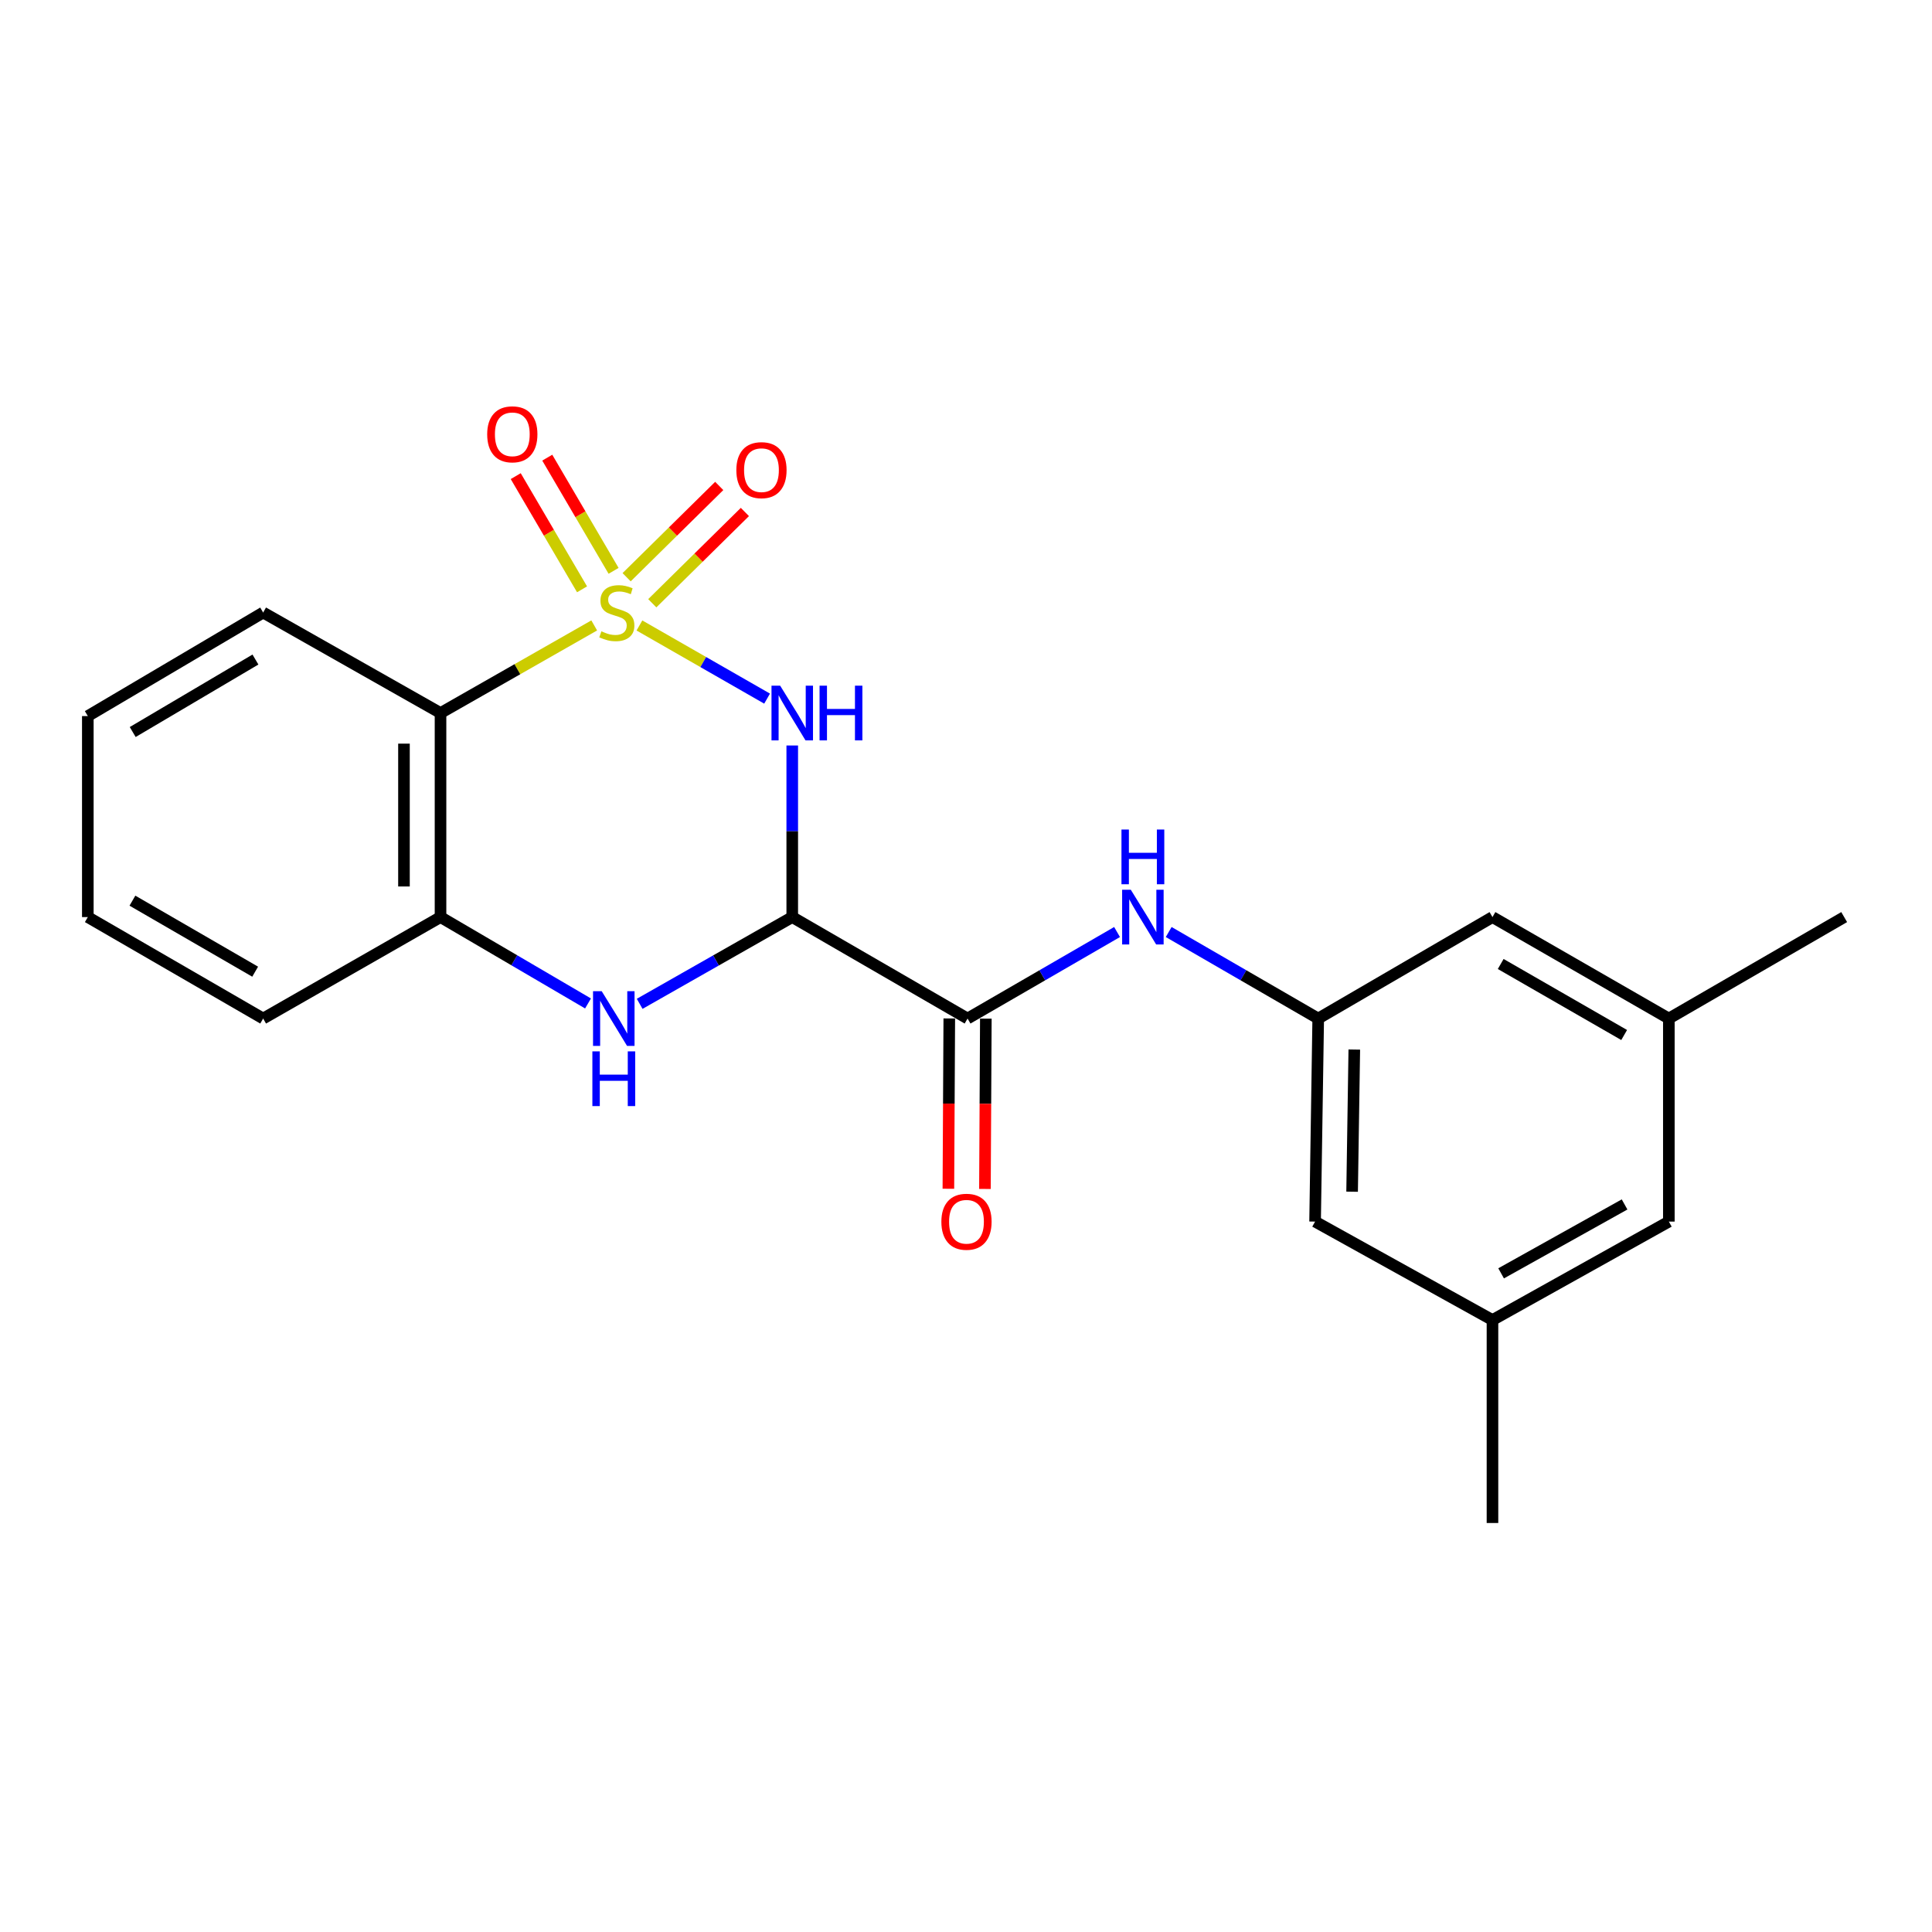 <?xml version='1.0' encoding='iso-8859-1'?>
<svg version='1.1' baseProfile='full'
              xmlns='http://www.w3.org/2000/svg'
                      xmlns:rdkit='http://www.rdkit.org/xml'
                      xmlns:xlink='http://www.w3.org/1999/xlink'
                  xml:space='preserve'
width='1000px' height='1000px' viewBox='0 0 1000 1000'>
<!-- END OF HEADER -->
<rect style='opacity:1.0;fill:#FFFFFF;stroke:none' width='1000' height='1000' x='0' y='0'> </rect>
<path class='bond-0' d='M 330.967,323.746 L 364.007,342.676' style='fill:none;fill-rule:evenodd;stroke:#CCCC00;stroke-width:6px;stroke-linecap:butt;stroke-linejoin:miter;stroke-opacity:1' />
<path class='bond-0' d='M 364.007,342.676 L 397.047,361.606' style='fill:none;fill-rule:evenodd;stroke:#0000FF;stroke-width:6px;stroke-linecap:butt;stroke-linejoin:miter;stroke-opacity:1' />
<path class='bond-2' d='M 307.565,323.718 L 267.789,346.391' style='fill:none;fill-rule:evenodd;stroke:#CCCC00;stroke-width:6px;stroke-linecap:butt;stroke-linejoin:miter;stroke-opacity:1' />
<path class='bond-2' d='M 267.789,346.391 L 228.013,369.065' style='fill:none;fill-rule:evenodd;stroke:#000000;stroke-width:6px;stroke-linecap:butt;stroke-linejoin:miter;stroke-opacity:1' />
<path class='bond-7' d='M 337.619,312.245 L 361.587,288.623' style='fill:none;fill-rule:evenodd;stroke:#CCCC00;stroke-width:6px;stroke-linecap:butt;stroke-linejoin:miter;stroke-opacity:1' />
<path class='bond-7' d='M 361.587,288.623 L 385.555,265.002' style='fill:none;fill-rule:evenodd;stroke:#FF0000;stroke-width:6px;stroke-linecap:butt;stroke-linejoin:miter;stroke-opacity:1' />
<path class='bond-7' d='M 324.338,298.769 L 348.306,275.147' style='fill:none;fill-rule:evenodd;stroke:#CCCC00;stroke-width:6px;stroke-linecap:butt;stroke-linejoin:miter;stroke-opacity:1' />
<path class='bond-7' d='M 348.306,275.147 L 372.274,251.526' style='fill:none;fill-rule:evenodd;stroke:#FF0000;stroke-width:6px;stroke-linecap:butt;stroke-linejoin:miter;stroke-opacity:1' />
<path class='bond-8' d='M 317.592,295.467 L 300.427,266.174' style='fill:none;fill-rule:evenodd;stroke:#CCCC00;stroke-width:6px;stroke-linecap:butt;stroke-linejoin:miter;stroke-opacity:1' />
<path class='bond-8' d='M 300.427,266.174 L 283.263,236.881' style='fill:none;fill-rule:evenodd;stroke:#FF0000;stroke-width:6px;stroke-linecap:butt;stroke-linejoin:miter;stroke-opacity:1' />
<path class='bond-8' d='M 301.267,305.032 L 284.103,275.739' style='fill:none;fill-rule:evenodd;stroke:#CCCC00;stroke-width:6px;stroke-linecap:butt;stroke-linejoin:miter;stroke-opacity:1' />
<path class='bond-8' d='M 284.103,275.739 L 266.939,246.446' style='fill:none;fill-rule:evenodd;stroke:#FF0000;stroke-width:6px;stroke-linecap:butt;stroke-linejoin:miter;stroke-opacity:1' />
<path class='bond-1' d='M 410.066,385.865 L 410.066,430.273' style='fill:none;fill-rule:evenodd;stroke:#0000FF;stroke-width:6px;stroke-linecap:butt;stroke-linejoin:miter;stroke-opacity:1' />
<path class='bond-1' d='M 410.066,430.273 L 410.066,474.681' style='fill:none;fill-rule:evenodd;stroke:#000000;stroke-width:6px;stroke-linecap:butt;stroke-linejoin:miter;stroke-opacity:1' />
<path class='bond-4' d='M 410.066,474.681 L 500.809,527.195' style='fill:none;fill-rule:evenodd;stroke:#000000;stroke-width:6px;stroke-linecap:butt;stroke-linejoin:miter;stroke-opacity:1' />
<path class='bond-22' d='M 410.066,474.681 L 370.578,497.13' style='fill:none;fill-rule:evenodd;stroke:#000000;stroke-width:6px;stroke-linecap:butt;stroke-linejoin:miter;stroke-opacity:1' />
<path class='bond-22' d='M 370.578,497.13 L 331.09,519.579' style='fill:none;fill-rule:evenodd;stroke:#0000FF;stroke-width:6px;stroke-linecap:butt;stroke-linejoin:miter;stroke-opacity:1' />
<path class='bond-5' d='M 228.013,369.065 L 228.013,474.681' style='fill:none;fill-rule:evenodd;stroke:#000000;stroke-width:6px;stroke-linecap:butt;stroke-linejoin:miter;stroke-opacity:1' />
<path class='bond-5' d='M 209.093,384.907 L 209.093,458.839' style='fill:none;fill-rule:evenodd;stroke:#000000;stroke-width:6px;stroke-linecap:butt;stroke-linejoin:miter;stroke-opacity:1' />
<path class='bond-16' d='M 228.013,369.065 L 136.208,317.045' style='fill:none;fill-rule:evenodd;stroke:#000000;stroke-width:6px;stroke-linecap:butt;stroke-linejoin:miter;stroke-opacity:1' />
<path class='bond-3' d='M 304.356,519.385 L 266.184,497.033' style='fill:none;fill-rule:evenodd;stroke:#0000FF;stroke-width:6px;stroke-linecap:butt;stroke-linejoin:miter;stroke-opacity:1' />
<path class='bond-3' d='M 266.184,497.033 L 228.013,474.681' style='fill:none;fill-rule:evenodd;stroke:#000000;stroke-width:6px;stroke-linecap:butt;stroke-linejoin:miter;stroke-opacity:1' />
<path class='bond-6' d='M 500.809,527.195 L 539.5,504.804' style='fill:none;fill-rule:evenodd;stroke:#000000;stroke-width:6px;stroke-linecap:butt;stroke-linejoin:miter;stroke-opacity:1' />
<path class='bond-6' d='M 539.5,504.804 L 578.191,482.413' style='fill:none;fill-rule:evenodd;stroke:#0000FF;stroke-width:6px;stroke-linecap:butt;stroke-linejoin:miter;stroke-opacity:1' />
<path class='bond-10' d='M 491.349,527.145 L 491.116,571.222' style='fill:none;fill-rule:evenodd;stroke:#000000;stroke-width:6px;stroke-linecap:butt;stroke-linejoin:miter;stroke-opacity:1' />
<path class='bond-10' d='M 491.116,571.222 L 490.882,615.299' style='fill:none;fill-rule:evenodd;stroke:#FF0000;stroke-width:6px;stroke-linecap:butt;stroke-linejoin:miter;stroke-opacity:1' />
<path class='bond-10' d='M 510.269,527.245 L 510.036,571.322' style='fill:none;fill-rule:evenodd;stroke:#000000;stroke-width:6px;stroke-linecap:butt;stroke-linejoin:miter;stroke-opacity:1' />
<path class='bond-10' d='M 510.036,571.322 L 509.802,615.399' style='fill:none;fill-rule:evenodd;stroke:#FF0000;stroke-width:6px;stroke-linecap:butt;stroke-linejoin:miter;stroke-opacity:1' />
<path class='bond-17' d='M 228.013,474.681 L 136.208,527.195' style='fill:none;fill-rule:evenodd;stroke:#000000;stroke-width:6px;stroke-linecap:butt;stroke-linejoin:miter;stroke-opacity:1' />
<path class='bond-9' d='M 604.914,482.413 L 643.61,504.804' style='fill:none;fill-rule:evenodd;stroke:#0000FF;stroke-width:6px;stroke-linecap:butt;stroke-linejoin:miter;stroke-opacity:1' />
<path class='bond-9' d='M 643.61,504.804 L 682.306,527.195' style='fill:none;fill-rule:evenodd;stroke:#000000;stroke-width:6px;stroke-linecap:butt;stroke-linejoin:miter;stroke-opacity:1' />
<path class='bond-13' d='M 682.306,527.195 L 680.687,632.296' style='fill:none;fill-rule:evenodd;stroke:#000000;stroke-width:6px;stroke-linecap:butt;stroke-linejoin:miter;stroke-opacity:1' />
<path class='bond-13' d='M 700.981,543.252 L 699.848,616.823' style='fill:none;fill-rule:evenodd;stroke:#000000;stroke-width:6px;stroke-linecap:butt;stroke-linejoin:miter;stroke-opacity:1' />
<path class='bond-14' d='M 682.306,527.195 L 772.502,474.681' style='fill:none;fill-rule:evenodd;stroke:#000000;stroke-width:6px;stroke-linecap:butt;stroke-linejoin:miter;stroke-opacity:1' />
<path class='bond-11' d='M 863.792,527.195 L 772.502,474.681' style='fill:none;fill-rule:evenodd;stroke:#000000;stroke-width:6px;stroke-linecap:butt;stroke-linejoin:miter;stroke-opacity:1' />
<path class='bond-11' d='M 840.664,535.718 L 776.762,498.959' style='fill:none;fill-rule:evenodd;stroke:#000000;stroke-width:6px;stroke-linecap:butt;stroke-linejoin:miter;stroke-opacity:1' />
<path class='bond-15' d='M 863.792,527.195 L 863.792,632.296' style='fill:none;fill-rule:evenodd;stroke:#000000;stroke-width:6px;stroke-linecap:butt;stroke-linejoin:miter;stroke-opacity:1' />
<path class='bond-18' d='M 863.792,527.195 L 954.545,474.681' style='fill:none;fill-rule:evenodd;stroke:#000000;stroke-width:6px;stroke-linecap:butt;stroke-linejoin:miter;stroke-opacity:1' />
<path class='bond-12' d='M 772.502,683.244 L 680.687,632.296' style='fill:none;fill-rule:evenodd;stroke:#000000;stroke-width:6px;stroke-linecap:butt;stroke-linejoin:miter;stroke-opacity:1' />
<path class='bond-19' d='M 772.502,683.244 L 772.502,788.303' style='fill:none;fill-rule:evenodd;stroke:#000000;stroke-width:6px;stroke-linecap:butt;stroke-linejoin:miter;stroke-opacity:1' />
<path class='bond-24' d='M 772.502,683.244 L 863.792,632.296' style='fill:none;fill-rule:evenodd;stroke:#000000;stroke-width:6px;stroke-linecap:butt;stroke-linejoin:miter;stroke-opacity:1' />
<path class='bond-24' d='M 776.975,659.081 L 840.878,623.417' style='fill:none;fill-rule:evenodd;stroke:#000000;stroke-width:6px;stroke-linecap:butt;stroke-linejoin:miter;stroke-opacity:1' />
<path class='bond-20' d='M 136.208,317.045 L 45.455,370.642' style='fill:none;fill-rule:evenodd;stroke:#000000;stroke-width:6px;stroke-linecap:butt;stroke-linejoin:miter;stroke-opacity:1' />
<path class='bond-20' d='M 132.216,341.376 L 68.689,378.893' style='fill:none;fill-rule:evenodd;stroke:#000000;stroke-width:6px;stroke-linecap:butt;stroke-linejoin:miter;stroke-opacity:1' />
<path class='bond-23' d='M 136.208,527.195 L 45.455,474.681' style='fill:none;fill-rule:evenodd;stroke:#000000;stroke-width:6px;stroke-linecap:butt;stroke-linejoin:miter;stroke-opacity:1' />
<path class='bond-23' d='M 132.071,502.942 L 68.543,466.182' style='fill:none;fill-rule:evenodd;stroke:#000000;stroke-width:6px;stroke-linecap:butt;stroke-linejoin:miter;stroke-opacity:1' />
<path class='bond-21' d='M 45.455,370.642 L 45.455,474.681' style='fill:none;fill-rule:evenodd;stroke:#000000;stroke-width:6px;stroke-linecap:butt;stroke-linejoin:miter;stroke-opacity:1' />
<path  class='atom-0' d='M 311.271 326.765
Q 311.591 326.885, 312.911 327.445
Q 314.231 328.005, 315.671 328.365
Q 317.151 328.685, 318.591 328.685
Q 321.271 328.685, 322.831 327.405
Q 324.391 326.085, 324.391 323.805
Q 324.391 322.245, 323.591 321.285
Q 322.831 320.325, 321.631 319.805
Q 320.431 319.285, 318.431 318.685
Q 315.911 317.925, 314.391 317.205
Q 312.911 316.485, 311.831 314.965
Q 310.791 313.445, 310.791 310.885
Q 310.791 307.325, 313.191 305.125
Q 315.631 302.925, 320.431 302.925
Q 323.711 302.925, 327.431 304.485
L 326.511 307.565
Q 323.111 306.165, 320.551 306.165
Q 317.791 306.165, 316.271 307.325
Q 314.751 308.445, 314.791 310.405
Q 314.791 311.925, 315.551 312.845
Q 316.351 313.765, 317.471 314.285
Q 318.631 314.805, 320.551 315.405
Q 323.111 316.205, 324.631 317.005
Q 326.151 317.805, 327.231 319.445
Q 328.351 321.045, 328.351 323.805
Q 328.351 327.725, 325.711 329.845
Q 323.111 331.925, 318.751 331.925
Q 316.231 331.925, 314.311 331.365
Q 312.431 330.845, 310.191 329.925
L 311.271 326.765
' fill='#CCCC00'/>
<path  class='atom-1' d='M 403.806 354.905
L 413.086 369.905
Q 414.006 371.385, 415.486 374.065
Q 416.966 376.745, 417.046 376.905
L 417.046 354.905
L 420.806 354.905
L 420.806 383.225
L 416.926 383.225
L 406.966 366.825
Q 405.806 364.905, 404.566 362.705
Q 403.366 360.505, 403.006 359.825
L 403.006 383.225
L 399.326 383.225
L 399.326 354.905
L 403.806 354.905
' fill='#0000FF'/>
<path  class='atom-1' d='M 424.206 354.905
L 428.046 354.905
L 428.046 366.945
L 442.526 366.945
L 442.526 354.905
L 446.366 354.905
L 446.366 383.225
L 442.526 383.225
L 442.526 370.145
L 428.046 370.145
L 428.046 383.225
L 424.206 383.225
L 424.206 354.905
' fill='#0000FF'/>
<path  class='atom-4' d='M 311.434 513.035
L 320.714 528.035
Q 321.634 529.515, 323.114 532.195
Q 324.594 534.875, 324.674 535.035
L 324.674 513.035
L 328.434 513.035
L 328.434 541.355
L 324.554 541.355
L 314.594 524.955
Q 313.434 523.035, 312.194 520.835
Q 310.994 518.635, 310.634 517.955
L 310.634 541.355
L 306.954 541.355
L 306.954 513.035
L 311.434 513.035
' fill='#0000FF'/>
<path  class='atom-4' d='M 306.614 544.187
L 310.454 544.187
L 310.454 556.227
L 324.934 556.227
L 324.934 544.187
L 328.774 544.187
L 328.774 572.507
L 324.934 572.507
L 324.934 559.427
L 310.454 559.427
L 310.454 572.507
L 306.614 572.507
L 306.614 544.187
' fill='#0000FF'/>
<path  class='atom-7' d='M 585.292 460.521
L 594.572 475.521
Q 595.492 477.001, 596.972 479.681
Q 598.452 482.361, 598.532 482.521
L 598.532 460.521
L 602.292 460.521
L 602.292 488.841
L 598.412 488.841
L 588.452 472.441
Q 587.292 470.521, 586.052 468.321
Q 584.852 466.121, 584.492 465.441
L 584.492 488.841
L 580.812 488.841
L 580.812 460.521
L 585.292 460.521
' fill='#0000FF'/>
<path  class='atom-7' d='M 580.472 429.369
L 584.312 429.369
L 584.312 441.409
L 598.792 441.409
L 598.792 429.369
L 602.632 429.369
L 602.632 457.689
L 598.792 457.689
L 598.792 444.609
L 584.312 444.609
L 584.312 457.689
L 580.472 457.689
L 580.472 429.369
' fill='#0000FF'/>
<path  class='atom-8' d='M 381.131 243.347
Q 381.131 236.547, 384.491 232.747
Q 387.851 228.947, 394.131 228.947
Q 400.411 228.947, 403.771 232.747
Q 407.131 236.547, 407.131 243.347
Q 407.131 250.227, 403.731 254.147
Q 400.331 258.027, 394.131 258.027
Q 387.891 258.027, 384.491 254.147
Q 381.131 250.267, 381.131 243.347
M 394.131 254.827
Q 398.451 254.827, 400.771 251.947
Q 403.131 249.027, 403.131 243.347
Q 403.131 237.787, 400.771 234.987
Q 398.451 232.147, 394.131 232.147
Q 389.811 232.147, 387.451 234.947
Q 385.131 237.747, 385.131 243.347
Q 385.131 249.067, 387.451 251.947
Q 389.811 254.827, 394.131 254.827
' fill='#FF0000'/>
<path  class='atom-9' d='M 252.17 224.795
Q 252.17 217.995, 255.53 214.195
Q 258.89 210.395, 265.17 210.395
Q 271.45 210.395, 274.81 214.195
Q 278.17 217.995, 278.17 224.795
Q 278.17 231.675, 274.77 235.595
Q 271.37 239.475, 265.17 239.475
Q 258.93 239.475, 255.53 235.595
Q 252.17 231.715, 252.17 224.795
M 265.17 236.275
Q 269.49 236.275, 271.81 233.395
Q 274.17 230.475, 274.17 224.795
Q 274.17 219.235, 271.81 216.435
Q 269.49 213.595, 265.17 213.595
Q 260.85 213.595, 258.49 216.395
Q 256.17 219.195, 256.17 224.795
Q 256.17 230.515, 258.49 233.395
Q 260.85 236.275, 265.17 236.275
' fill='#FF0000'/>
<path  class='atom-11' d='M 487.252 632.376
Q 487.252 625.576, 490.612 621.776
Q 493.972 617.976, 500.252 617.976
Q 506.532 617.976, 509.892 621.776
Q 513.252 625.576, 513.252 632.376
Q 513.252 639.256, 509.852 643.176
Q 506.452 647.056, 500.252 647.056
Q 494.012 647.056, 490.612 643.176
Q 487.252 639.296, 487.252 632.376
M 500.252 643.856
Q 504.572 643.856, 506.892 640.976
Q 509.252 638.056, 509.252 632.376
Q 509.252 626.816, 506.892 624.016
Q 504.572 621.176, 500.252 621.176
Q 495.932 621.176, 493.572 623.976
Q 491.252 626.776, 491.252 632.376
Q 491.252 638.096, 493.572 640.976
Q 495.932 643.856, 500.252 643.856
' fill='#FF0000'/>
</svg>
